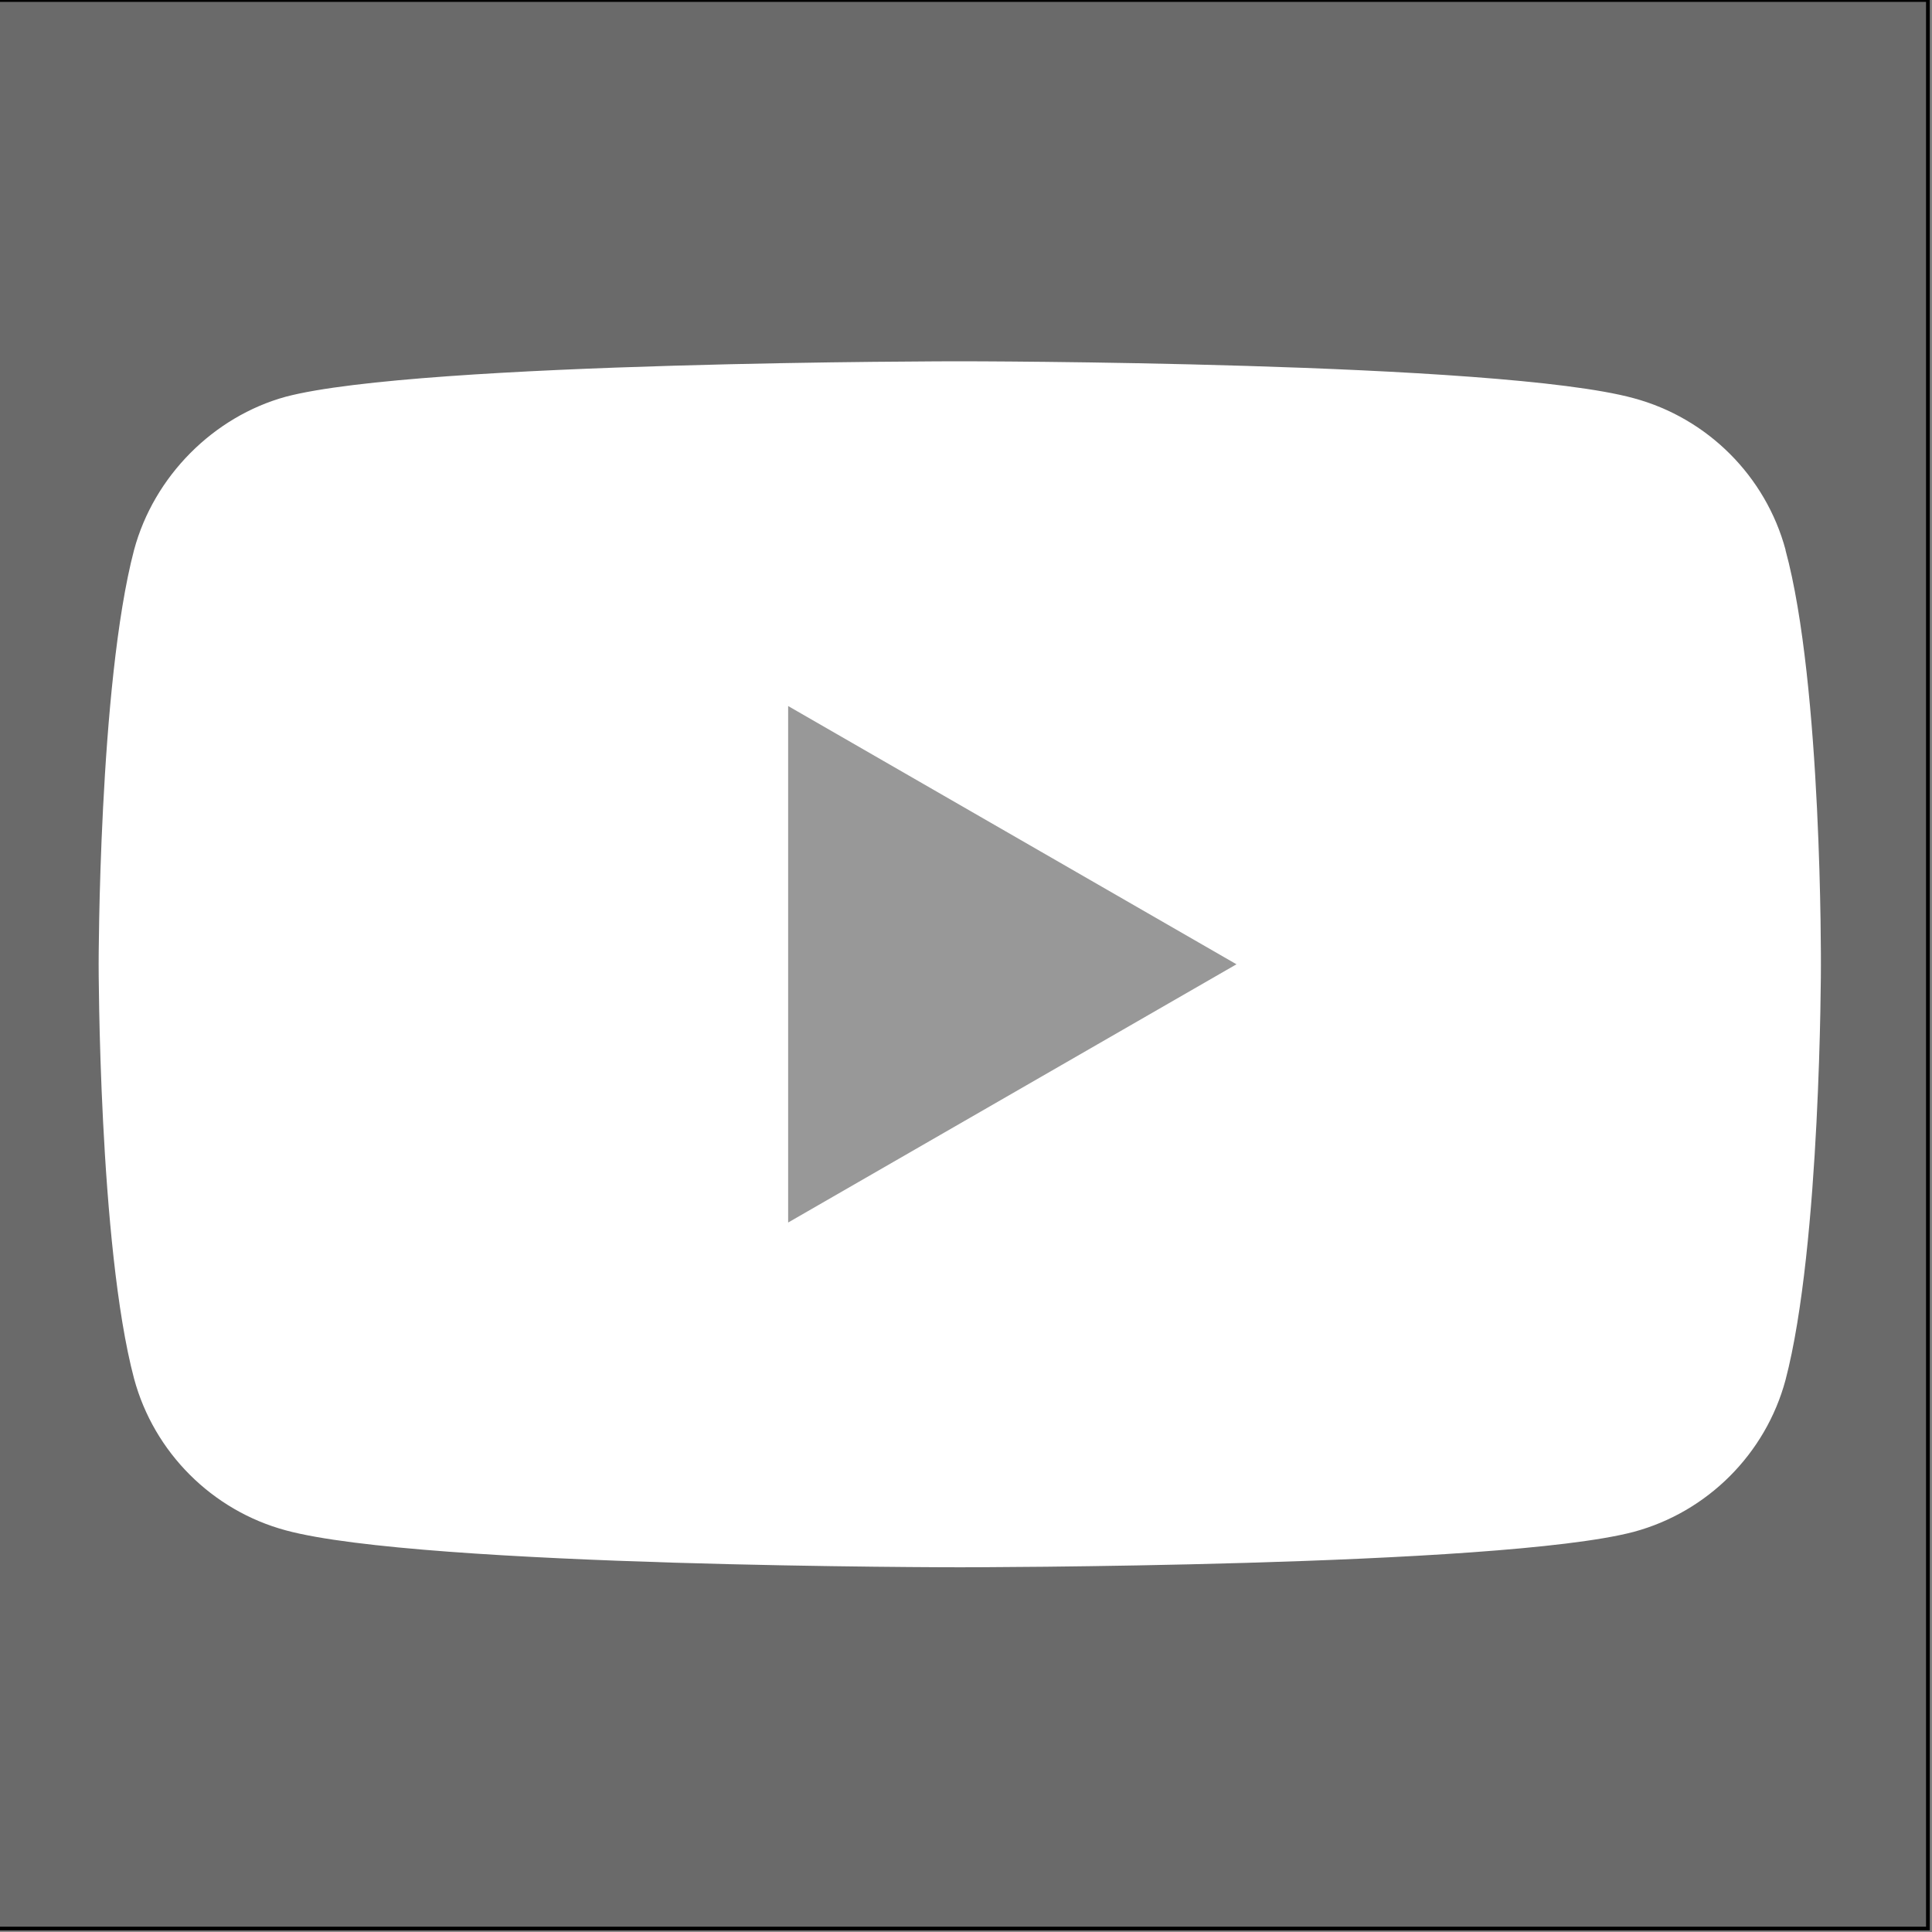 <?xml version="1.0" encoding="UTF-8" standalone="no"?>
<!-- Generator: Adobe Illustrator 16.0.0, SVG Export Plug-In . SVG Version: 6.00 Build 0)  -->

<svg
   version="1.1"
   id="Capa_1"
   x="0px"
   y="0px"
   width="18"
   height="18"
   viewBox="0 0 18 18"
   xml:space="preserve"
   sodipodi:docname="youtube.svg"
   inkscape:version="1.1.2 (b8e25be833, 2022-02-05)"
   xmlns:inkscape="http://www.inkscape.org/namespaces/inkscape"
   xmlns:sodipodi="http://sodipodi.sourceforge.net/DTD/sodipodi-0.dtd"
   xmlns="http://www.w3.org/2000/svg"
   xmlns:svg="http://www.w3.org/2000/svg"><rect x="0" y="0" width="18" height="18" fill="#808080" stroke="none"/><defs
   id="defs41">
	
	
</defs><sodipodi:namedview
   id="namedview39"
   pagecolor="#ffffff"
   bordercolor="#666666"
   borderopacity="1.0"
   inkscape:pageshadow="2"
   inkscape:pageopacity="0.0"
   inkscape:pagecheckerboard="0"
   showgrid="false"
   inkscape:zoom="40.291054"
   inkscape:cx="8.2028135"
   inkscape:cy="9.431374"
   inkscape:window-width="1920"
   inkscape:window-height="1017"
   inkscape:window-x="-8"
   inkscape:window-y="-8"
   inkscape:window-maximized="1"
   inkscape:current-layer="layer2"
   width="18px"
   inkscape:showpageshadow="2"
   inkscape:deskcolor="#d1d1d1" />

<g
   id="g8">
</g>
<g
   id="g10">
</g>
<g
   id="g12">
</g>
<g
   id="g14">
</g>
<g
   id="g16">
</g>
<g
   id="g18">
</g>
<g
   id="g20">
</g>
<g
   id="g22">
</g>
<g
   id="g24">
</g>
<g
   id="g26">
</g>
<g
   id="g28">
</g>
<g
   id="g30">
</g>
<g
   id="g32">
</g>
<g
   id="g34">
</g>
<g
   id="g36">
</g>
<g
   inkscape:groupmode="layer"
   id="layer1"
   inkscape:label="Layer 1"><rect
     style="fill:#5e5e5e;fill-opacity:0.639;stroke:#000000;stroke-width:0.035;stroke-opacity:1"
     id="rect285"
     width="18.039"
     height="17.968"
     x="-0.077"
     y="-0" /></g><g
   inkscape:groupmode="layer"
   id="layer2"
   inkscape:label="Layer 2"><path
     d="M 12.809,39.96 H 9.258 v -2.129 c 0,-0.653 0.822,-0.805 1.206,-0.805 0.381,0 2.294,0 2.294,0 v -2.873 l -2.629,-0.011 c -3.588,0 -4.406,2.142 -4.406,3.516 v 2.302 h -2.603 v 2.96 h 2.603 c 0,3.801 0,7.992 0,7.992 h 3.535 c 0,0 0,-4.235 0,-7.992 h 3.003 z"
     fill="#365899"
     id="path4"
     style="fill:#ffffff;stroke-width:0.072" /><path
     d="m 50.807,-19.893 c -0.214,0.127 -0.855,0.38 -1.453,0.444 0.383,-0.223 0.951,-0.952 1.091,-1.531 -0.369,0.253 -1.215,0.623 -1.633,0.623 0,0 0,0.001 7.94e-4,0.002 -0.477,-0.537 -1.148,-0.872 -1.893,-0.872 -1.445,0 -2.617,1.262 -2.617,2.819 0,0.216 0.024,0.426 0.067,0.628 h -8.53e-4 c -1.961,-0.054 -4.253,-1.112 -5.545,-2.924 -0.793,1.48 -0.107,3.125 0.794,3.724 -0.307,0.026 -0.876,-0.038 -1.143,-0.318 -0.019,0.981 0.42,2.282 2.019,2.754 -0.308,0.179 -0.852,0.128 -1.09,0.088 0.084,0.83 1.162,1.914 2.339,1.914 -0.42,0.522 -1.852,1.472 -3.625,1.169 1.204,0.79 2.608,1.247 4.094,1.247 4.223,0 7.503,-3.685 7.326,-8.232 0,-0.005 -0.002,-0.011 -0.002,-0.016 0,-0.012 0.002,-0.025 0.002,-0.036 0,-0.014 -0.002,-0.028 -0.002,-0.043 0.384,-0.282 0.9,-0.782 1.269,-1.442 z"
     fill="#55acee"
     id="path1833"
     style="fill:#ffffff;stroke-width:0.05" /><path
     d="m -13.888,82.77 0.261,-0.29 0.639,-0.755 0.987,-0.552 0.174,-0.29 0.174,-0.494 v -0.406 l 0.29,-0.319 0.174,-0.406 h 0.348 l 0.639,0.319 0.406,0.697 0.058,0.813 0.958,0.523 0.552,0.406 0.494,0.639 0.581,1.365 0.232,0.871 0.145,1.045 0.145,0.987 0.494,0.436 0.261,0.755 0.261,0.726 0.087,0.784 -0.348,0.697 -0.494,0.465 -0.639,0.116 -0.116,0.523 -0.29,0.726 -0.61,0.726 -0.668,0.581 -0.9,0.348 -1.016,0.261 h -1.655 l -1.219,-0.145 -1.394,-0.465 -0.813,-0.406 -0.581,-0.406 -0.406,-0.319 -0.406,-0.494 -0.29,-0.406 0.116,-0.61 0.494,-0.29 V 90.086 l 0.203,-0.697 0.406,-0.813 0.377,-0.668 0.377,-0.552 0.377,-0.348 0.29,-0.203 v -0.494 l 0.087,-0.581 0.087,-0.929 0.174,-0.784 0.232,-0.726 z"
     fill="#facd00"
     stroke="#000000"
     id="path2"
     style="stroke-width:0.058" /><path
     d="m -5.415,89.049 v -0.017 c -0.06,-0.585 -0.243,-1.15 -0.538,-1.658 -0.082,-0.14 -0.176,-0.273 -0.281,-0.398 -0.038,-0.044 -0.084,-0.08 -0.137,-0.106 -0.052,-0.026 -0.109,-0.04 -0.168,-0.043 -0.003,-0.035 -0.006,-0.071 -0.01,-0.106 -0.021,-0.22 -0.044,-0.436 -0.068,-0.645 -0.006,-0.052 -0.012,-0.105 -0.019,-0.156 l -0.014,-0.111 c 0,-0.012 0,-0.024 -0.005,-0.035 -0.003,-0.025 -0.006,-0.05 -0.01,-0.075 0,-0.014 -0.004,-0.028 -0.006,-0.042 -0.003,-0.023 -0.006,-0.045 -0.009,-0.067 -0.003,-0.023 -0.004,-0.028 -0.006,-0.043 -0.002,-0.015 -0.006,-0.044 -0.01,-0.066 -0.004,-0.022 -0.004,-0.028 -0.006,-0.042 -0.004,-0.023 -0.007,-0.045 -0.011,-0.068 0,-0.012 -0.004,-0.025 -0.006,-0.037 -0.005,-0.027 -0.009,-0.054 -0.013,-0.08 0,-0.008 -0.003,-0.016 -0.004,-0.023 -0.006,-0.034 -0.012,-0.068 -0.018,-0.102 l -0.005,-0.028 c -0.005,-0.024 -0.009,-0.049 -0.013,-0.073 l -0.007,-0.037 c -0.004,-0.021 -0.008,-0.042 -0.013,-0.062 -0.005,-0.02 -0.005,-0.026 -0.007,-0.039 l -0.012,-0.058 c -0.003,-0.013 -0.006,-0.026 -0.008,-0.038 -0.002,-0.013 -0.009,-0.04 -0.013,-0.058 -0.005,-0.018 -0.005,-0.024 -0.007,-0.036 -0.005,-0.022 -0.01,-0.044 -0.015,-0.066 0,-0.009 -0.004,-0.019 -0.006,-0.028 -0.007,-0.031 -0.015,-0.062 -0.022,-0.092 l -0.004,-0.015 c -0.006,-0.026 -0.012,-0.051 -0.019,-0.076 l -0.009,-0.032 c -0.005,-0.019 -0.01,-0.038 -0.015,-0.058 l -0.009,-0.035 c -0.005,-0.018 -0.01,-0.035 -0.015,-0.053 -0.005,-0.018 -0.006,-0.023 -0.01,-0.035 -0.004,-0.012 -0.01,-0.035 -0.015,-0.052 -0.005,-0.017 -0.007,-0.023 -0.01,-0.034 l -0.016,-0.055 -0.009,-0.03 c -0.007,-0.023 -0.015,-0.046 -0.021,-0.069 0,-0.004 0,-0.009 -0.004,-0.014 -0.009,-0.027 -0.017,-0.054 -0.026,-0.081 l -0.009,-0.027 c -0.006,-0.018 -0.012,-0.036 -0.018,-0.054 l -0.01,-0.031 c -0.006,-0.016 -0.011,-0.032 -0.017,-0.048 -0.006,-0.016 -0.007,-0.021 -0.011,-0.032 -0.004,-0.011 -0.011,-0.031 -0.017,-0.046 l -0.011,-0.031 -0.017,-0.047 c -0.004,-0.009 -0.008,-0.019 -0.011,-0.029 -0.004,-0.01 -0.013,-0.035 -0.02,-0.053 0,-0.007 -0.005,-0.015 -0.008,-0.021 -0.009,-0.024 -0.019,-0.048 -0.028,-0.072 l -0.009,-0.021 -0.021,-0.051 -0.012,-0.027 -0.019,-0.044 c -0.004,-0.01 -0.009,-0.019 -0.013,-0.029 l -0.018,-0.041 c -0.004,-0.01 -0.009,-0.019 -0.013,-0.029 l -0.019,-0.04 c -0.004,-0.009 -0.008,-0.019 -0.013,-0.028 -0.005,-0.009 -0.013,-0.028 -0.02,-0.042 -0.006,-0.015 -0.007,-0.016 -0.012,-0.024 l -0.03,-0.058 c -0.002,-0.004 -0.004,-0.009 -0.006,-0.014 l -0.027,-0.054 -0.012,-0.023 -0.02,-0.039 -0.014,-0.026 -0.02,-0.036 -0.014,-0.026 c -0.006,-0.012 -0.013,-0.023 -0.02,-0.035 l -0.014,-0.026 c -0.007,-0.012 -0.014,-0.023 -0.02,-0.035 l -0.014,-0.024 -0.024,-0.044 c 0,-0.006 -0.006,-0.011 -0.009,-0.016 -0.012,-0.019 -0.023,-0.037 -0.034,-0.058 l -0.012,-0.019 -0.023,-0.036 -0.015,-0.022 -0.021,-0.032 -0.015,-0.023 -0.02,-0.03 -0.016,-0.023 -0.021,-0.03 -0.015,-0.021 c -0.008,-0.011 -0.016,-0.021 -0.023,-0.032 -0.008,-0.01 -0.009,-0.012 -0.013,-0.019 l -0.035,-0.048 -0.01,-0.014 -0.026,-0.034 -0.016,-0.02 -0.021,-0.027 -0.017,-0.02 -0.021,-0.026 -0.017,-0.02 -0.021,-0.025 -0.017,-0.019 -0.026,-0.026 -0.015,-0.017 -0.028,-0.031 -0.012,-0.013 -0.035,-0.038 -0.016,-0.016 -0.023,-0.024 -0.017,-0.017 -0.022,-0.023 -0.017,-0.017 -0.022,-0.021 -0.017,-0.017 -0.022,-0.021 -0.017,-0.016 -0.026,-0.023 -0.014,-0.013 -0.039,-0.034 -0.014,-0.012 -0.042,-0.037 -0.023,-0.019 -0.018,-0.015 -0.022,-0.018 -0.018,-0.014 -0.023,-0.017 -0.018,-0.014 -0.024,-0.018 -0.016,-0.012 -0.035,-0.025 -0.015,-0.011 -0.03,-0.021 -0.017,-0.012 -0.024,-0.016 -0.018,-0.012 -0.023,-0.015 -0.018,-0.012 -0.023,-0.015 -0.018,-0.011 -0.024,-0.015 -0.017,-0.01 -0.028,-0.017 -0.013,-0.007 -0.04,-0.023 -0.016,-0.008 -0.026,-0.014 -0.017,-0.009 -0.024,-0.013 -0.019,-0.009 -0.023,-0.012 -0.017,-0.01 -0.024,-0.012 -0.044,-0.02 -0.015,-0.007 -0.04,-0.018 -0.013,-0.006 -0.028,-0.012 -0.017,-0.007 -0.024,-0.01 -0.018,-0.007 -0.023,-0.009 -0.018,-0.007 -0.024,-0.009 -0.017,-0.006 -0.025,-0.009 -0.016,-0.006 -0.044,-0.015 -0.038,-0.013 -0.01,-0.003 c 0.043,-0.234 0.037,-0.474 -0.019,-0.706 -0.056,-0.231 -0.159,-0.448 -0.304,-0.637 -0.262,-0.348 -0.634,-0.572 -0.947,-0.572 -0.076,-0.002 -0.152,0.013 -0.222,0.043 -0.07,0.03 -0.133,0.075 -0.184,0.131 -0.093,0.102 -0.147,0.233 -0.152,0.37 -0.102,0.014 -0.198,0.058 -0.276,0.126 -0.078,0.068 -0.133,0.158 -0.16,0.258 -0.021,0.077 -0.025,0.157 -0.012,0.235 0.013,0.078 0.044,0.153 0.089,0.218 -0.125,0.116 -0.238,0.297 -0.25,0.59 -0.183,0.064 -0.361,0.141 -0.532,0.232 -0.039,0.021 -0.078,0.043 -0.116,0.066 -0.038,0.023 -0.066,0.039 -0.098,0.058 -0.024,0.015 -0.048,0.03 -0.071,0.046 -0.071,0.046 -0.142,0.097 -0.213,0.151 -0.023,0.018 -0.047,0.036 -0.07,0.058 -0.044,0.035 -0.087,0.071 -0.129,0.11 -0.043,0.038 -0.098,0.088 -0.146,0.135 -0.067,0.067 -0.134,0.137 -0.199,0.212 -0.031,0.036 -0.062,0.073 -0.093,0.111 -0.031,0.038 -0.048,0.058 -0.071,0.09 l -0.038,0.051 c -0.038,0.051 -0.075,0.103 -0.111,0.157 -0.037,0.054 -0.079,0.121 -0.116,0.185 -0.028,0.046 -0.055,0.093 -0.082,0.142 -0.02,0.036 -0.039,0.073 -0.058,0.11 -0.036,0.07 -0.071,0.141 -0.106,0.215 -0.065,0.14 -0.126,0.289 -0.182,0.446 -0.035,0.096 -0.068,0.195 -0.099,0.298 -0.021,0.069 -0.041,0.139 -0.061,0.211 -0.02,0.072 -0.036,0.139 -0.053,0.21 -0.005,0.022 -0.01,0.044 -0.015,0.067 -0.017,0.076 -0.034,0.154 -0.049,0.232 -0.013,0.069 -0.026,0.138 -0.038,0.209 -0.024,0.142 -0.045,0.288 -0.063,0.44 -0.02,0.175 -0.036,0.356 -0.049,0.544 -0.007,0.106 -0.013,0.209 -0.018,0.31 -0.005,0.101 -0.01,0.201 -0.014,0.298 -0.004,0.098 -0.007,0.193 -0.01,0.287 v 0.064 c -0.091,0 -0.366,0 -1.103,1.206 -0.426,0.697 -0.782,1.443 -0.929,1.947 -0.058,0.191 -0.111,0.436 -0.054,0.614 h -0.006 l -0.029,0.006 -0.013,0.003 -0.027,0.006 -0.012,0.003 -0.028,0.007 -0.009,0.003 c -0.012,0.003 -0.024,0.007 -0.036,0.012 h -0.006 l -0.029,0.012 -0.011,0.004 -0.023,0.01 -0.011,0.006 -0.023,0.012 -0.01,0.005 -0.029,0.019 c -0.01,0.007 -0.02,0.014 -0.029,0.021 l -0.008,0.006 -0.019,0.017 -0.009,0.009 -0.026,0.026 c -0.006,0.007 -0.012,0.014 -0.018,0.021 l -0.005,0.007 c -0.007,0.01 -0.015,0.02 -0.022,0.03 l -0.005,0.007 c -0.005,0.008 -0.01,0.017 -0.015,0.026 -0.005,0.009 -0.004,0.008 -0.006,0.012 -0.002,0.003 -0.008,0.016 -0.012,0.024 -0.004,0.009 -0.004,0.009 -0.006,0.013 l -0.017,0.033 -0.005,0.012 c -0.005,0.013 -0.009,0.027 -0.013,0.042 -0.004,0.015 -0.008,0.033 -0.01,0.051 -0.003,0.018 -0.004,0.038 -0.004,0.058 0.006,0.178 0.051,0.352 0.132,0.511 0.051,0.11 0.109,0.216 0.174,0.317 0.029,0.044 0.058,0.089 0.092,0.134 0.212,0.286 0.459,0.544 0.737,0.768 0.085,0.07 0.175,0.139 0.269,0.207 0.167,0.119 0.34,0.229 0.519,0.329 0.624,0.348 1.413,0.645 2.381,0.802 0.155,0.026 0.316,0.047 0.483,0.065 0.37,0.039 0.741,0.059 1.113,0.058 0.436,0.002 0.87,-0.032 1.3,-0.103 0.153,-0.026 0.3,-0.058 0.441,-0.092 0.918,-0.227 1.603,-0.643 2.111,-1.185 0.022,-0.023 0.044,-0.047 0.064,-0.071 0.034,-0.038 0.068,-0.077 0.1,-0.116 l 0.051,-0.063 c 0.051,-0.064 0.099,-0.129 0.145,-0.197 0.026,-0.037 0.051,-0.074 0.074,-0.111 0.104,-0.16 0.197,-0.327 0.279,-0.499 0.021,-0.044 0.041,-0.087 0.058,-0.132 0.013,-0.028 0.025,-0.058 0.037,-0.085 0.026,-0.062 0.051,-0.123 0.074,-0.186 0.017,-0.044 0.033,-0.09 0.049,-0.136 0.015,-0.041 0.028,-0.082 0.042,-0.124 l 0.037,-0.116 c 0.019,0.003 0.039,0.004 0.058,0.004 0.047,1.14e-4 0.094,-0.008 0.138,-0.023 0.238,-0.078 0.458,-0.204 0.646,-0.37 0.21,-0.188 0.365,-0.43 0.448,-0.7 0.084,-0.282 0.111,-0.578 0.077,-0.87 z m -5.648,-8.53 c 0.003,1.4e-4 0.005,-6.33e-4 0.007,-0.003 0.002,-0.002 0.004,-0.004 0.004,-0.007 4.65e-4,-0.003 0,-0.005 -0.001,-0.008 -0.001,-0.003 -0.004,-0.004 -0.006,-0.005 -0.262,-0.122 -0.529,-0.24 -0.471,-0.454 0.028,-0.103 0.116,-0.144 0.228,-0.144 0.172,0.013 0.34,0.063 0.491,0.146 0.002,5.27e-4 0.004,5.27e-4 0.005,0 0.002,2e-5 0.004,-6.33e-4 0.006,-0.002 0.002,-0.001 0.003,-0.003 0.004,-0.005 8.24e-4,-0.002 0.001,-0.004 4.64e-4,-0.006 -5.23e-4,-0.002 -0.002,-0.004 -0.003,-0.006 -0.19,-0.195 -0.395,-0.4 -0.217,-0.605 0.02,-0.02 0.044,-0.036 0.071,-0.046 0.027,-0.01 0.055,-0.014 0.084,-0.012 0.364,0 1.079,0.607 0.941,1.489 l -0.017,-0.003 -0.023,-0.004 -0.017,-0.003 -0.024,-0.004 -0.042,-0.007 h -0.013 l -0.038,-0.006 h -0.008 l -0.032,-0.004 h -0.014 l -0.025,-0.003 h -0.055 l -0.024,-0.003 h -0.053 l -0.031,-0.003 h -0.504 l -0.074,0.003 h -0.005 l -0.068,0.004 h -0.007 l -0.064,0.005 h -0.01 l -0.062,0.006 h -0.007 l -0.062,0.007 h -0.005 l -0.063,0.008 -0.087,0.013 -0.089,0.016 -0.024,0.004 c -0.058,0.01 -0.111,0.022 -0.168,0.035 l -0.028,0.007 -0.012,0.003 c 0.067,-0.359 0.359,-0.388 0.613,-0.404 z m -5.409,9.007 c 0.238,-0.555 0.522,-1.09 0.849,-1.598 0.382,-0.593 0.604,-0.795 0.681,-0.837 0.004,-0.003 0.009,-0.005 0.015,-0.007 0.093,0.004 0.215,0.111 0.321,0.28 0.004,0.006 0.008,0.012 0.011,0.018 0.312,0.519 0.432,1.44 0.091,2.083 -0.064,0.122 -0.142,0.236 -0.232,0.34 -0.221,0.247 -0.5,0.435 -0.813,0.545 -0.071,0.026 -0.136,0.046 -0.193,0.061 -0.452,0.119 -0.823,0.07 -0.954,-0.004 -0.011,-0.031 -0.049,-0.222 0.225,-0.881 z m 9.631,-0.043 c -0.039,0.451 -0.118,0.898 -0.237,1.336 -0.033,0.119 -0.069,0.235 -0.108,0.348 -0.171,0.508 -0.439,0.977 -0.789,1.382 -0.387,0.429 -0.869,0.76 -1.409,0.966 -0.629,0.247 -1.388,0.372 -2.257,0.372 -0.416,0.001 -0.832,-0.024 -1.245,-0.075 -0.164,-0.021 -0.325,-0.046 -0.483,-0.075 -0.584,-0.104 -1.153,-0.283 -1.692,-0.53 -0.735,-0.342 -1.36,-0.821 -1.762,-1.347 -0.37,-0.485 -0.394,-0.793 -0.381,-0.844 0.031,-0.109 0.095,-0.193 0.607,-0.193 h 0.276 c 0.38,0 0.67,-0.052 0.906,-0.163 0.518,-0.184 0.949,-0.553 1.21,-1.036 0.412,-0.778 0.256,-1.825 -0.1,-2.417 -0.075,-0.131 -0.175,-0.246 -0.293,-0.34 0.008,-0.329 0.021,-0.683 0.046,-1.06 0.104,-1.62 0.549,-2.845 1.323,-3.65 0.37,-0.383 0.826,-0.673 1.331,-0.844 0.22,-0.075 0.447,-0.129 0.677,-0.161 0.179,-0.025 0.359,-0.038 0.54,-0.038 0.332,-0.002 0.662,0.047 0.978,0.145 0.423,0.136 0.81,0.366 1.13,0.674 0.836,0.794 1.374,2.149 1.599,4.027 0.037,0.307 0.074,0.642 0.104,0.994 0.069,0.797 0.104,1.683 0.027,2.53 z m 1.1,-0.112 c 0,0.064 -0.007,0.127 -0.015,0.187 -0.008,0.059 -0.019,0.117 -0.033,0.174 -0.033,0.136 -0.088,0.265 -0.163,0.383 -0.029,0.046 -0.062,0.09 -0.098,0.132 -0.017,0.02 -0.036,0.041 -0.055,0.058 -0.019,0.017 -0.039,0.039 -0.058,0.058 -0.019,0.019 -0.039,0.034 -0.058,0.051 -0.061,0.048 -0.126,0.091 -0.193,0.129 -0.044,0.024 -0.088,0.046 -0.133,0.066 -0.045,0.02 -0.091,0.038 -0.136,0.053 0.013,-0.055 0.026,-0.11 0.038,-0.165 0.029,-0.139 0.055,-0.279 0.077,-0.42 0.005,-0.032 0.01,-0.064 0.014,-0.096 0.012,-0.081 0.023,-0.164 0.033,-0.246 0.006,-0.058 0.012,-0.116 0.018,-0.174 0.006,-0.058 0.011,-0.116 0.015,-0.174 0.007,-0.087 0.013,-0.174 0.018,-0.261 0.003,-0.058 0.006,-0.116 0.008,-0.174 0.002,-0.058 0.004,-0.116 0.005,-0.174 0,-0.029 0,-0.058 0,-0.088 0,-0.058 0,-0.116 0,-0.174 0,-0.116 0,-0.232 0,-0.348 0,-0.058 0,-0.116 -0.005,-0.174 -0.005,-0.058 -0.004,-0.116 -0.006,-0.174 -0.002,-0.058 -0.005,-0.116 -0.007,-0.174 -0.008,-0.158 -0.019,-0.315 -0.03,-0.47 h 0.004 c 0.005,0.004 0.009,0.008 0.013,0.012 0.043,0.051 0.085,0.105 0.127,0.164 0.031,0.044 0.062,0.09 0.092,0.138 l 0.03,0.049 c 0.066,0.113 0.126,0.229 0.179,0.348 0.027,0.058 0.052,0.122 0.076,0.185 0.036,0.094 0.069,0.191 0.098,0.29 0.028,0.098 0.054,0.197 0.075,0.297 0.029,0.134 0.05,0.27 0.064,0.406 0.004,0.035 0.007,0.07 0.009,0.104 0.002,0.071 0.003,0.138 0.001,0.203 z"
     fill="#383838"
     id="path4-2"
     style="stroke-width:0.058" /><path
     d="m -12.072,95.343 c -0.075,-0.002 -0.148,-0.025 -0.209,-0.069 -0.061,-0.043 -0.108,-0.104 -0.133,-0.174 l -0.343,-0.929 c -0.166,-0.018 -0.327,-0.04 -0.483,-0.065 0.159,0.441 0.354,0.984 0.409,1.129 0.019,0.048 0,0.109 -0.089,0.109 h -0.529 c 0,0 -0.16,0.352 0.274,0.34 1.2,-0.036 1.07,0.924 1.448,0.743 0.364,-0.174 -0.329,-0.744 -0.318,-0.743 1.382,0.174 0.941,-0.341 0.941,-0.341 0,0 -0.703,0.001 -0.966,0.001 z"
     fill="#383838"
     id="path6"
     style="stroke-width:0.058" /><path
     d="m -9.479,94.87 c -0.034,1.74e-4 -0.067,-0.01 -0.095,-0.029 -0.028,-0.019 -0.05,-0.046 -0.062,-0.077 -0.063,-0.159 -0.183,-0.498 -0.267,-0.731 -0.142,0.035 -0.29,0.066 -0.441,0.092 0.091,0.252 0.218,0.601 0.228,0.635 0.025,0.077 0.007,0.106 -0.129,0.106 h -0.513 c 0,0 -0.148,0.331 0.419,0.331 1.158,0 0.917,0.973 1.362,0.724 0.285,-0.159 -0.244,-0.608 -0.286,-0.661 -0.024,-0.03 -0.005,-0.073 0.058,-0.063 1.183,0.181 0.893,-0.33 0.893,-0.33 0,0 -0.819,0.005 -1.166,0.005 z"
     fill="#383838"
     id="path8"
     style="stroke-width:0.058" /><path
     d="m -11.28,84.958 c 0.139,-0.033 0.225,-0.172 0.193,-0.312 -0.033,-0.139 -0.172,-0.225 -0.312,-0.193 -0.139,0.033 -0.225,0.172 -0.193,0.312 0.033,0.139 0.172,0.225 0.312,0.193 z"
     fill="#383838"
     id="path10"
     style="stroke-width:0.058" /><path
     d="m -8.469,84.924 c 0.122,-0.075 0.159,-0.235 0.084,-0.356 -0.075,-0.122 -0.235,-0.159 -0.356,-0.084 -0.122,0.075 -0.159,0.235 -0.084,0.356 0.075,0.122 0.235,0.159 0.356,0.084 z"
     fill="#383838"
     id="path12"
     style="stroke-width:0.058" /><path
     d="M -9.215,85.609 -9.871,85.337 c -0.022,-0.008 -0.046,-0.012 -0.069,-0.012 -0.024,-1.14e-4 -0.047,0.004 -0.07,0.012 l -0.656,0.272 c -0.021,0.006 -0.039,0.019 -0.053,0.035 -0.014,0.017 -0.023,0.037 -0.025,0.059 -0.003,0.022 0.002,0.043 0.011,0.063 0.01,0.019 0.025,0.036 0.044,0.046 l 0.665,0.431 c 0.024,0.017 0.053,0.026 0.082,0.024 0.029,0.001 0.058,-0.007 0.082,-0.024 l 0.667,-0.431 c 0.019,-0.011 0.034,-0.027 0.044,-0.046 0.01,-0.019 0.014,-0.041 0.011,-0.063 -0.003,-0.022 -0.011,-0.042 -0.025,-0.059 -0.014,-0.017 -0.032,-0.029 -0.053,-0.035 z"
     fill="#383838"
     id="path14"
     style="stroke-width:0.058" /><path
     id="path7429"
     d="M 16.636,5.124 C 16.451,4.437 15.909,3.895 15.221,3.71 13.966,3.366 8.942,3.366 8.942,3.366 c 0,0 -5.023,0 -6.279,0.33 C 1.989,3.881 1.434,4.437 1.249,5.124 0.919,6.38 0.919,8.984 0.919,8.984 c 0,0 0,2.617 0.33,3.86 0.185,0.687 0.727,1.229 1.414,1.414 1.269,0.344 6.279,0.344 6.279,0.344 0,0 5.023,0 6.279,-0.33 0.687,-0.185 1.229,-0.727 1.414,-1.414 0.33,-1.256 0.33,-3.86 0.33,-3.86 0,0 0.013,-2.617 -0.33,-3.873 z"
     fill="#ff0000"
     style="stroke-width:0.132;fill:#ffffff" /><path
     id="polygon7431"
     fill="#ffffff"
     d="M 7.343,6.578 V 11.39 L 11.52,8.984 Z"
     style="stroke-width:0.132;fill:#5e5e5e;fill-opacity:0.639" /></g><style
   id="style7427"
   type="text/css">.st2{fill:#282828}</style></svg>
